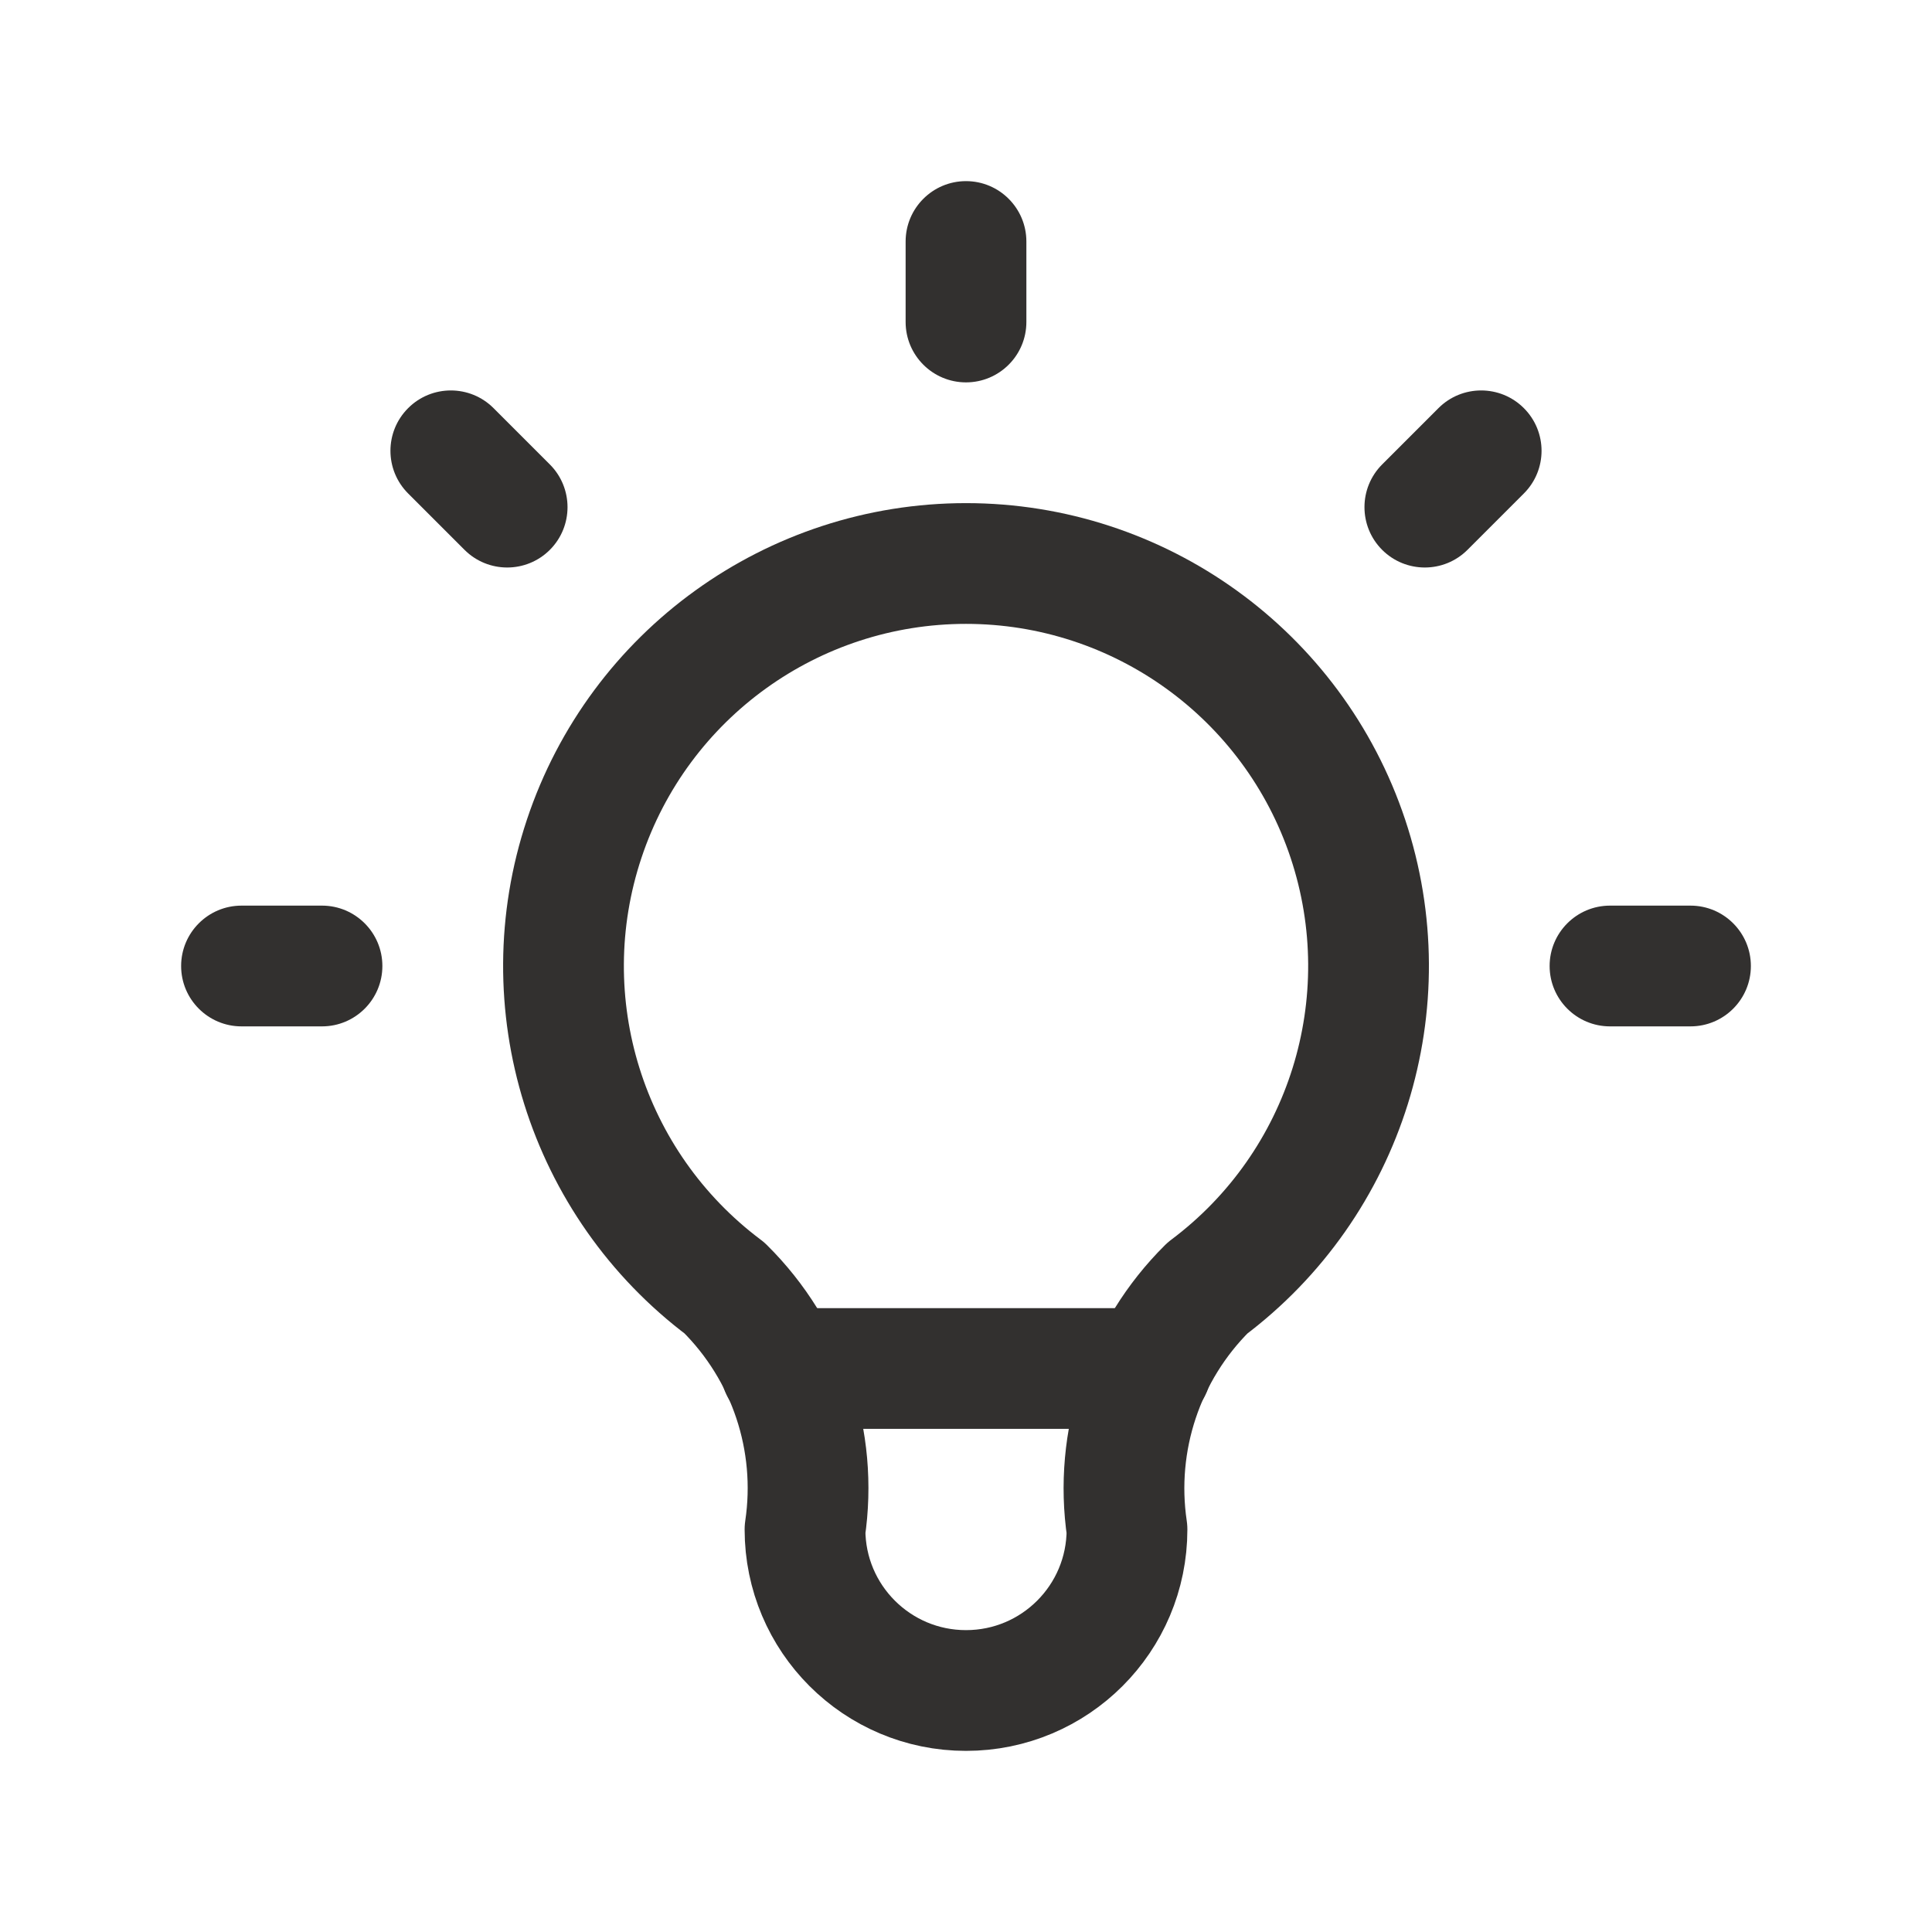 <svg width="24" height="24" viewBox="0 0 24 24" fill="none" xmlns="http://www.w3.org/2000/svg">
<path d="M3 11.25C2.586 11.25 2.25 11.586 2.25 12C2.25 12.414 2.586 12.75 3 12.75V12V11.25ZM4 12.75C4.414 12.75 4.75 12.414 4.75 12C4.75 11.586 4.414 11.25 4 11.25V12V12.75ZM12.75 3C12.75 2.586 12.414 2.25 12 2.25C11.586 2.25 11.25 2.586 11.25 3H12H12.75ZM11.25 4C11.25 4.414 11.586 4.75 12 4.75C12.414 4.75 12.75 4.414 12.75 4H12H11.25ZM20 11.25C19.586 11.25 19.25 11.586 19.25 12C19.25 12.414 19.586 12.75 20 12.75V12V11.25ZM21 12.75C21.414 12.75 21.75 12.414 21.75 12C21.75 11.586 21.414 11.25 21 11.25V12V12.75ZM6.131 5.07C5.838 4.777 5.363 4.777 5.07 5.07C4.777 5.363 4.777 5.837 5.07 6.13L5.6 5.6L6.131 5.07ZM5.77 6.83C6.063 7.123 6.538 7.123 6.831 6.83C7.123 6.537 7.123 6.063 6.831 5.77L6.3 6.3L5.77 6.83ZM18.93 6.13C19.223 5.837 19.223 5.363 18.93 5.07C18.637 4.777 18.162 4.777 17.869 5.07L18.4 5.6L18.93 6.13ZM17.169 5.77C16.877 6.063 16.877 6.537 17.169 6.83C17.462 7.123 17.937 7.123 18.23 6.83L17.7 6.3L17.169 5.77ZM3 12V12.75H4V12V11.25H3V12ZM12 3H11.25V4H12H12.75V3H12ZM20 12V12.75H21V12V11.25H20V12ZM5.6 5.6L5.07 6.13L5.77 6.83L6.3 6.3L6.831 5.77L6.131 5.07L5.6 5.6ZM18.4 5.6L17.869 5.07L17.169 5.77L17.7 6.3L18.23 6.83L18.93 6.13L18.4 5.6Z" fill="#32302F"/>
<path d="M9 16C7.279 14.709 6.576 12.461 7.257 10.419C7.937 8.377 9.848 7 12 7C14.152 7 16.063 8.377 16.744 10.419C17.424 12.461 16.722 14.709 15 16C14.209 16.784 13.837 17.898 14 19C14 20.105 13.105 21 12 21C10.896 21 10 20.105 10 19C10.164 17.898 9.792 16.784 9 16" stroke="#32302F" stroke-width="1.5" stroke-linecap="round" stroke-linejoin="round"/>
<path d="M9.7 17H14.3" stroke="#32302F" stroke-width="1.5" stroke-linecap="round" stroke-linejoin="round"/>
</svg>
